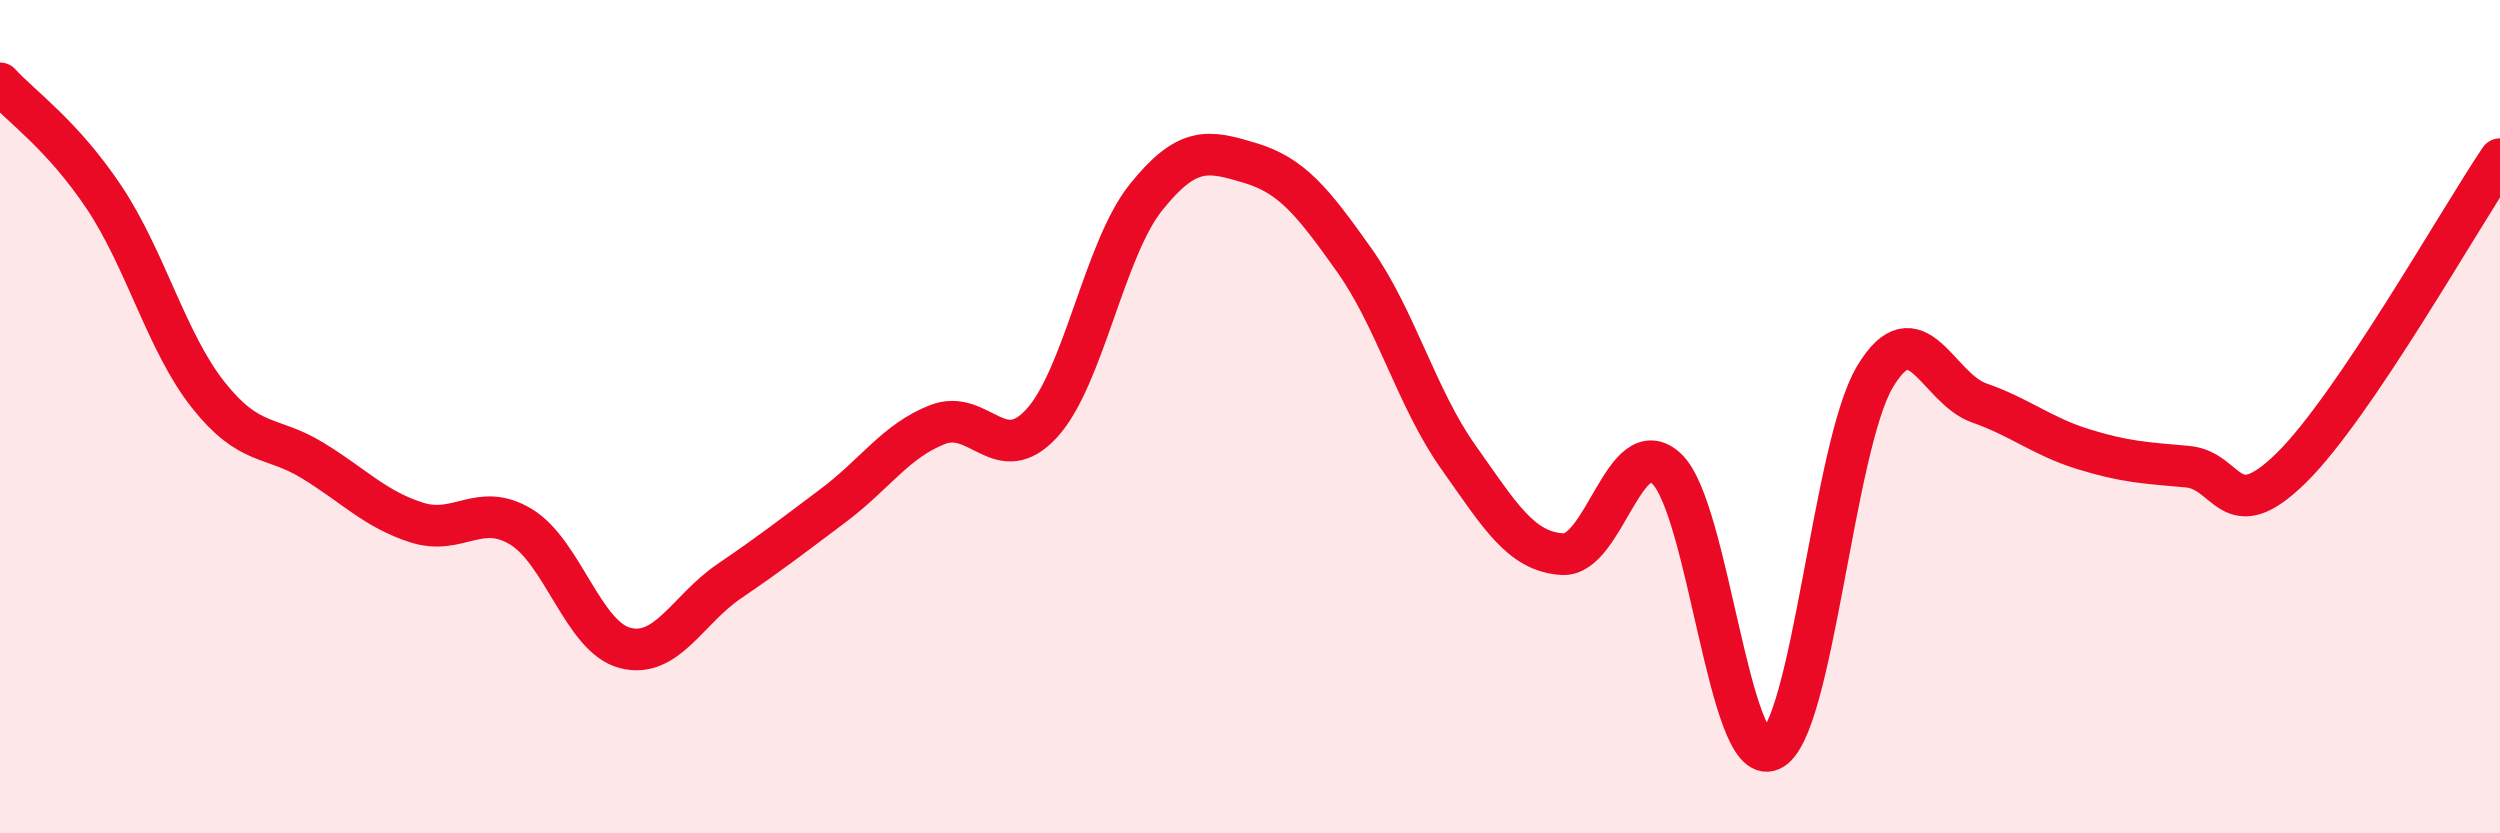 
    <svg width="60" height="20" viewBox="0 0 60 20" xmlns="http://www.w3.org/2000/svg">
      <path
        d="M 0,2 C 0.5,2.55 1.5,3.24 2.5,4.74 C 3.5,6.24 4,8.22 5,9.48 C 6,10.74 6.5,10.44 7.5,11.05 C 8.5,11.66 9,12.22 10,12.54 C 11,12.86 11.5,12.04 12.5,12.64 C 13.5,13.24 14,15.29 15,15.55 C 16,15.81 16.5,14.63 17.5,13.95 C 18.5,13.27 19,12.88 20,12.13 C 21,11.38 21.5,10.58 22.5,10.19 C 23.5,9.8 24,11.25 25,10.16 C 26,9.07 26.5,5.99 27.5,4.74 C 28.5,3.49 29,3.61 30,3.91 C 31,4.21 31.5,4.83 32.5,6.24 C 33.5,7.65 34,9.56 35,10.97 C 36,12.38 36.5,13.24 37.5,13.3 C 38.5,13.36 39,10.31 40,11.25 C 41,12.19 41.5,18.44 42.5,18 C 43.5,17.56 44,10.71 45,9.04 C 46,7.37 46.5,9.32 47.5,9.67 C 48.5,10.02 49,10.47 50,10.78 C 51,11.09 51.5,11.11 52.5,11.2 C 53.5,11.29 53.5,12.7 55,11.22 C 56.5,9.74 59,5.3 60,3.82L60 20L0 20Z"
        fill="#EB0A25"
        opacity="0.1"
        stroke-linecap="round"
        stroke-linejoin="round"
      />
      <path
        d="M 0,2 C 0.5,2.55 1.5,3.24 2.5,4.74 C 3.5,6.24 4,8.22 5,9.48 C 6,10.74 6.5,10.44 7.5,11.05 C 8.5,11.66 9,12.22 10,12.54 C 11,12.86 11.5,12.04 12.5,12.64 C 13.5,13.24 14,15.29 15,15.55 C 16,15.81 16.5,14.63 17.5,13.95 C 18.5,13.27 19,12.88 20,12.13 C 21,11.38 21.5,10.58 22.5,10.19 C 23.5,9.8 24,11.25 25,10.16 C 26,9.07 26.5,5.99 27.5,4.74 C 28.5,3.49 29,3.61 30,3.91 C 31,4.21 31.5,4.83 32.5,6.24 C 33.5,7.65 34,9.56 35,10.97 C 36,12.38 36.5,13.24 37.5,13.3 C 38.5,13.36 39,10.31 40,11.25 C 41,12.19 41.5,18.44 42.5,18 C 43.5,17.56 44,10.71 45,9.04 C 46,7.37 46.5,9.32 47.5,9.67 C 48.5,10.02 49,10.47 50,10.78 C 51,11.09 51.5,11.11 52.5,11.2 C 53.5,11.29 53.5,12.7 55,11.22 C 56.5,9.74 59,5.3 60,3.82"
        stroke="#EB0A25"
        stroke-width="1"
        fill="none"
        stroke-linecap="round"
        stroke-linejoin="round"
      />
    </svg>
  